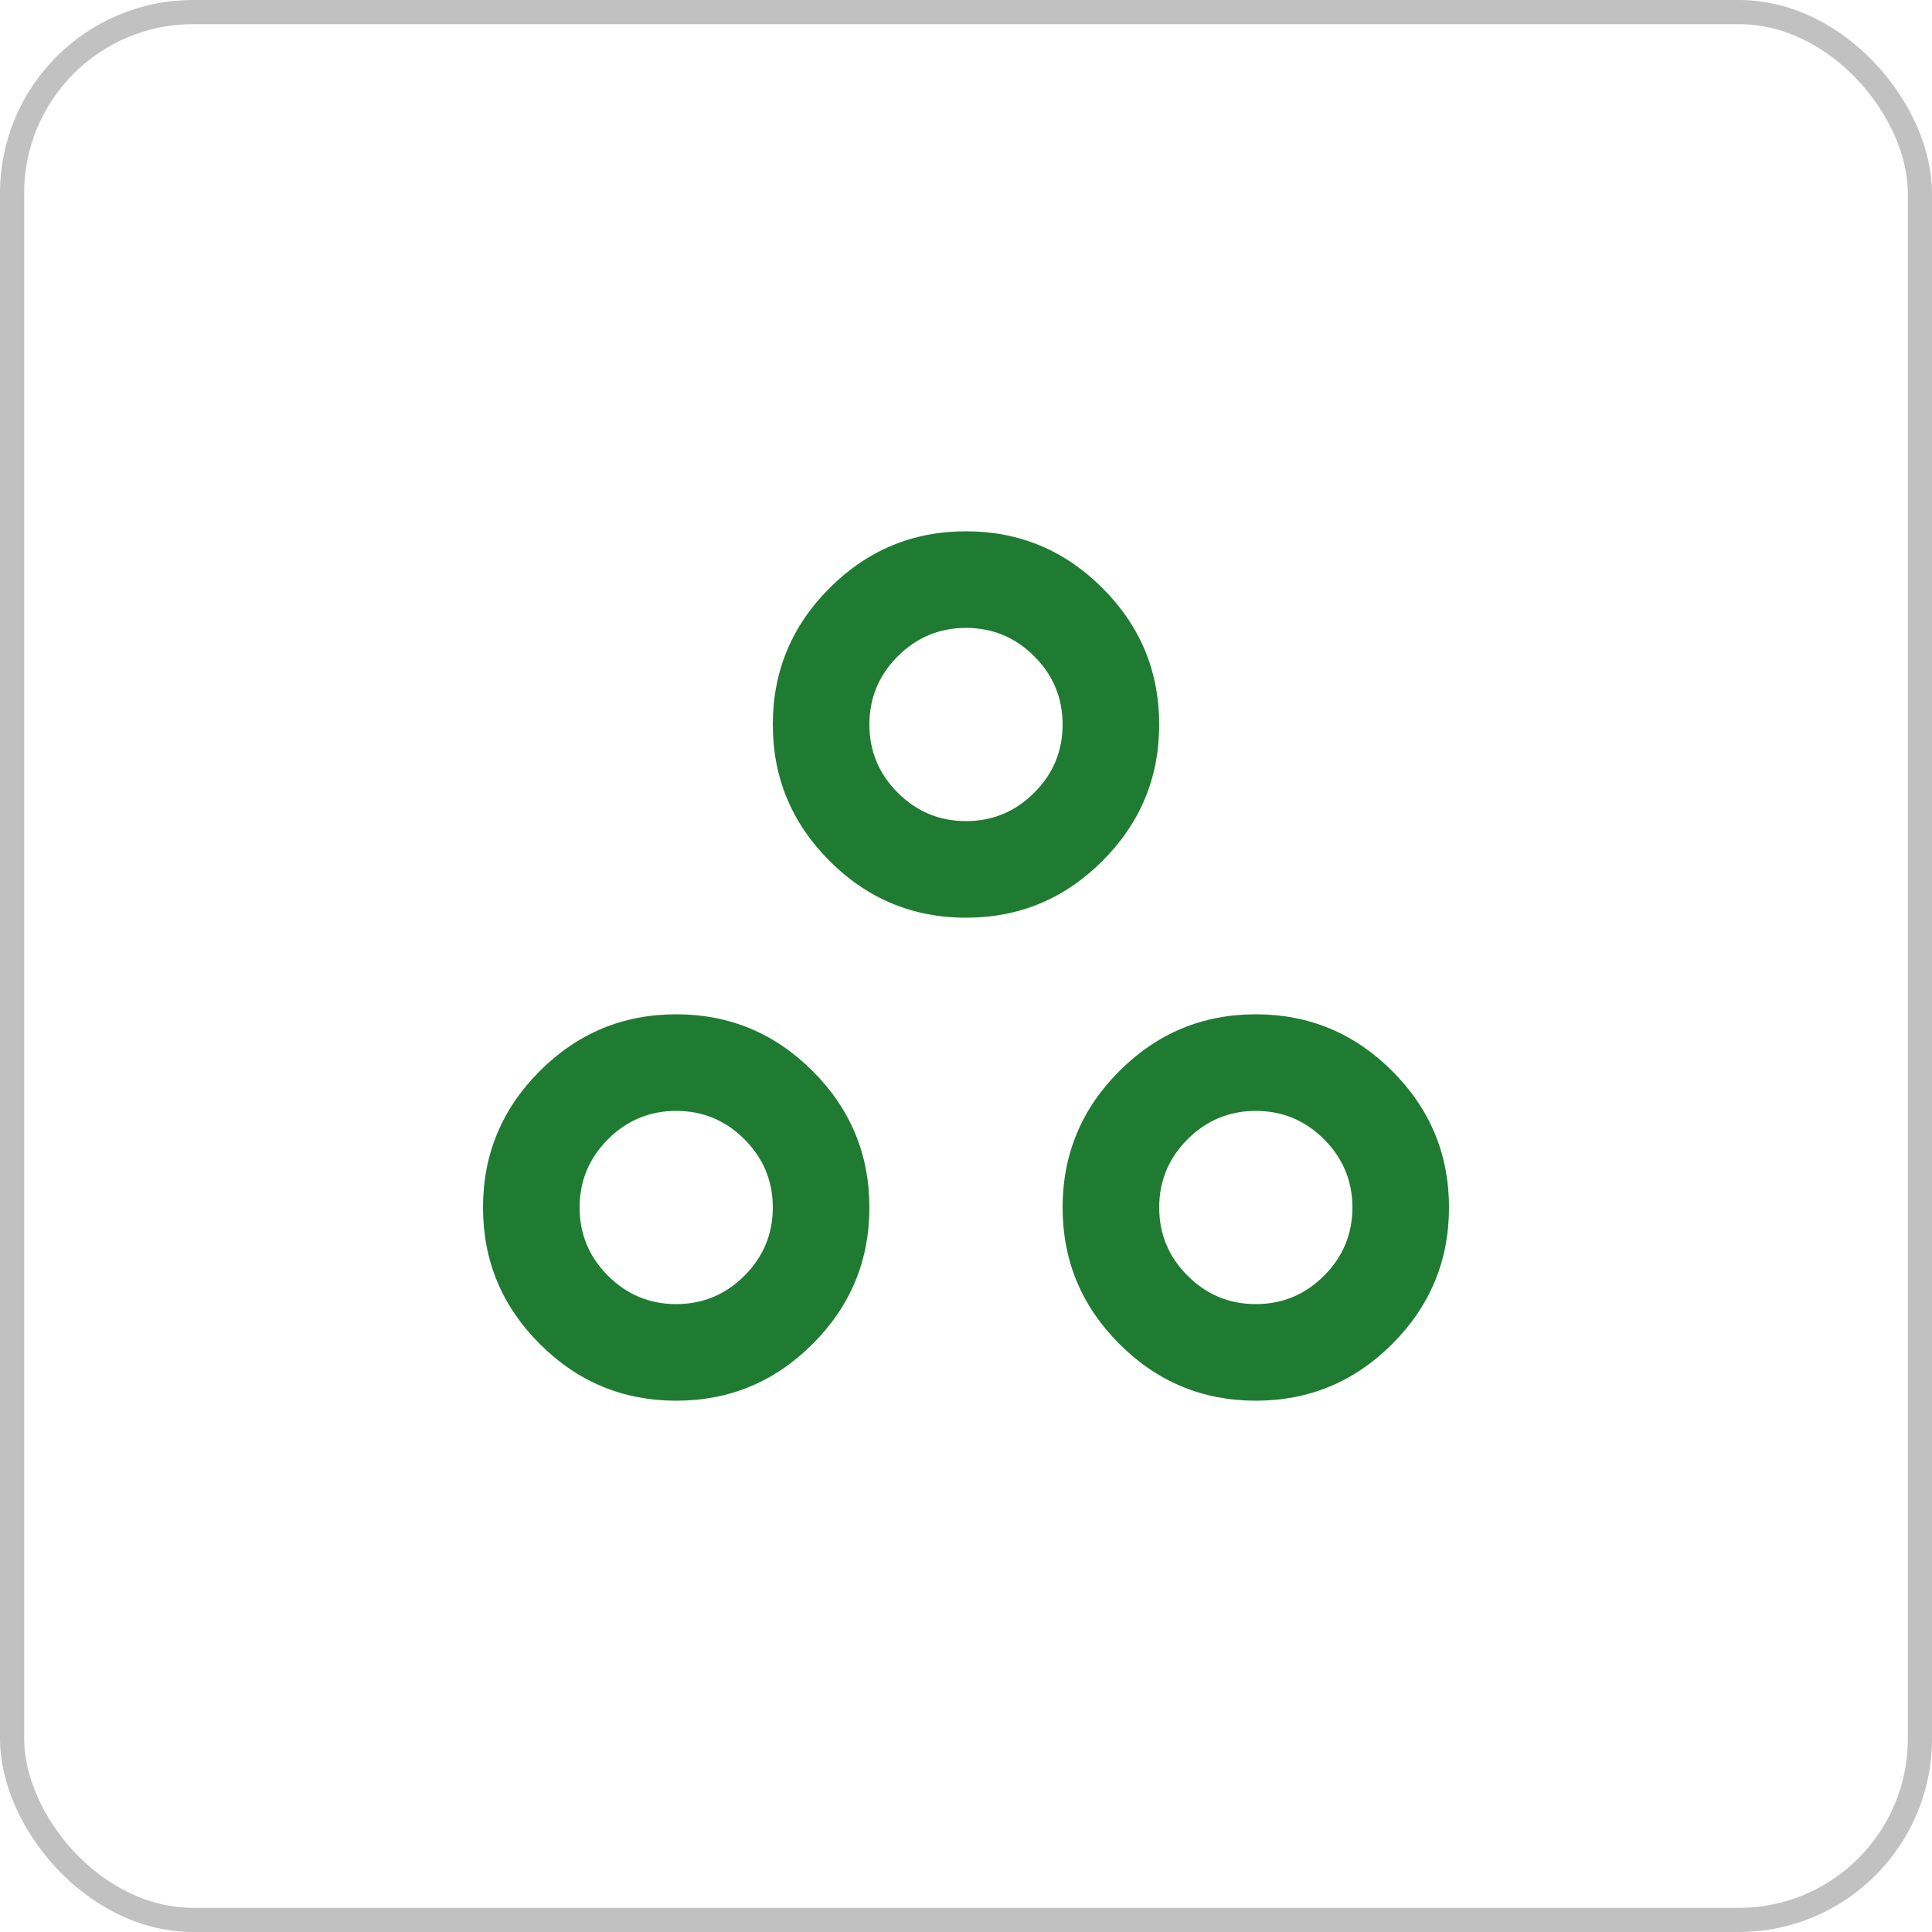 <?xml version="1.0" encoding="UTF-8"?> <svg xmlns="http://www.w3.org/2000/svg" width="80" height="80" viewBox="0 0 80 80" fill="none"> <g clip-path="url(#clip0_2711_5725)"> <rect x="0.5" y="0.5" width="79" height="79" rx="7.5" stroke="#C1C1C1"></rect> <path d="M28 58C25.8 58 23.917 57.217 22.35 55.65C20.783 54.083 20 52.2 20 50C20 47.8 20.783 45.917 22.35 44.35C23.917 42.783 25.8 42 28 42C30.2 42 32.083 42.783 33.65 44.35C35.217 45.917 36 47.8 36 50C36 52.2 35.217 54.083 33.65 55.65C32.083 57.217 30.2 58 28 58ZM52 58C49.8 58 47.917 57.217 46.35 55.65C44.783 54.083 44 52.2 44 50C44 47.8 44.783 45.917 46.35 44.35C47.917 42.783 49.8 42 52 42C54.2 42 56.083 42.783 57.65 44.35C59.217 45.917 60 47.8 60 50C60 52.2 59.217 54.083 57.65 55.65C56.083 57.217 54.2 58 52 58ZM28 54C29.1 54 30.042 53.608 30.825 52.825C31.608 52.042 32 51.1 32 50C32 48.9 31.608 47.958 30.825 47.175C30.042 46.392 29.1 46 28 46C26.9 46 25.958 46.392 25.175 47.175C24.392 47.958 24 48.9 24 50C24 51.1 24.392 52.042 25.175 52.825C25.958 53.608 26.9 54 28 54ZM52 54C53.1 54 54.042 53.608 54.825 52.825C55.608 52.042 56 51.1 56 50C56 48.9 55.608 47.958 54.825 47.175C54.042 46.392 53.1 46 52 46C50.9 46 49.958 46.392 49.175 47.175C48.392 47.958 48 48.9 48 50C48 51.1 48.392 52.042 49.175 52.825C49.958 53.608 50.9 54 52 54ZM40 38C37.8 38 35.917 37.217 34.35 35.65C32.783 34.083 32 32.2 32 30C32 27.8 32.783 25.917 34.35 24.35C35.917 22.783 37.8 22 40 22C42.2 22 44.083 22.783 45.65 24.35C47.217 25.917 48 27.8 48 30C48 32.2 47.217 34.083 45.65 35.65C44.083 37.217 42.2 38 40 38ZM40 34C41.1 34 42.042 33.608 42.825 32.825C43.608 32.042 44 31.1 44 30C44 28.9 43.608 27.958 42.825 27.175C42.042 26.392 41.1 26 40 26C38.9 26 37.958 26.392 37.175 27.175C36.392 27.958 36 28.9 36 30C36 31.1 36.392 32.042 37.175 32.825C37.958 33.608 38.9 34 40 34Z" fill="#207B32"></path> </g> <defs> <clipPath id="clip0_2711_5725"> <rect width="80" height="80" fill="white"></rect> </clipPath> </defs> </svg> 